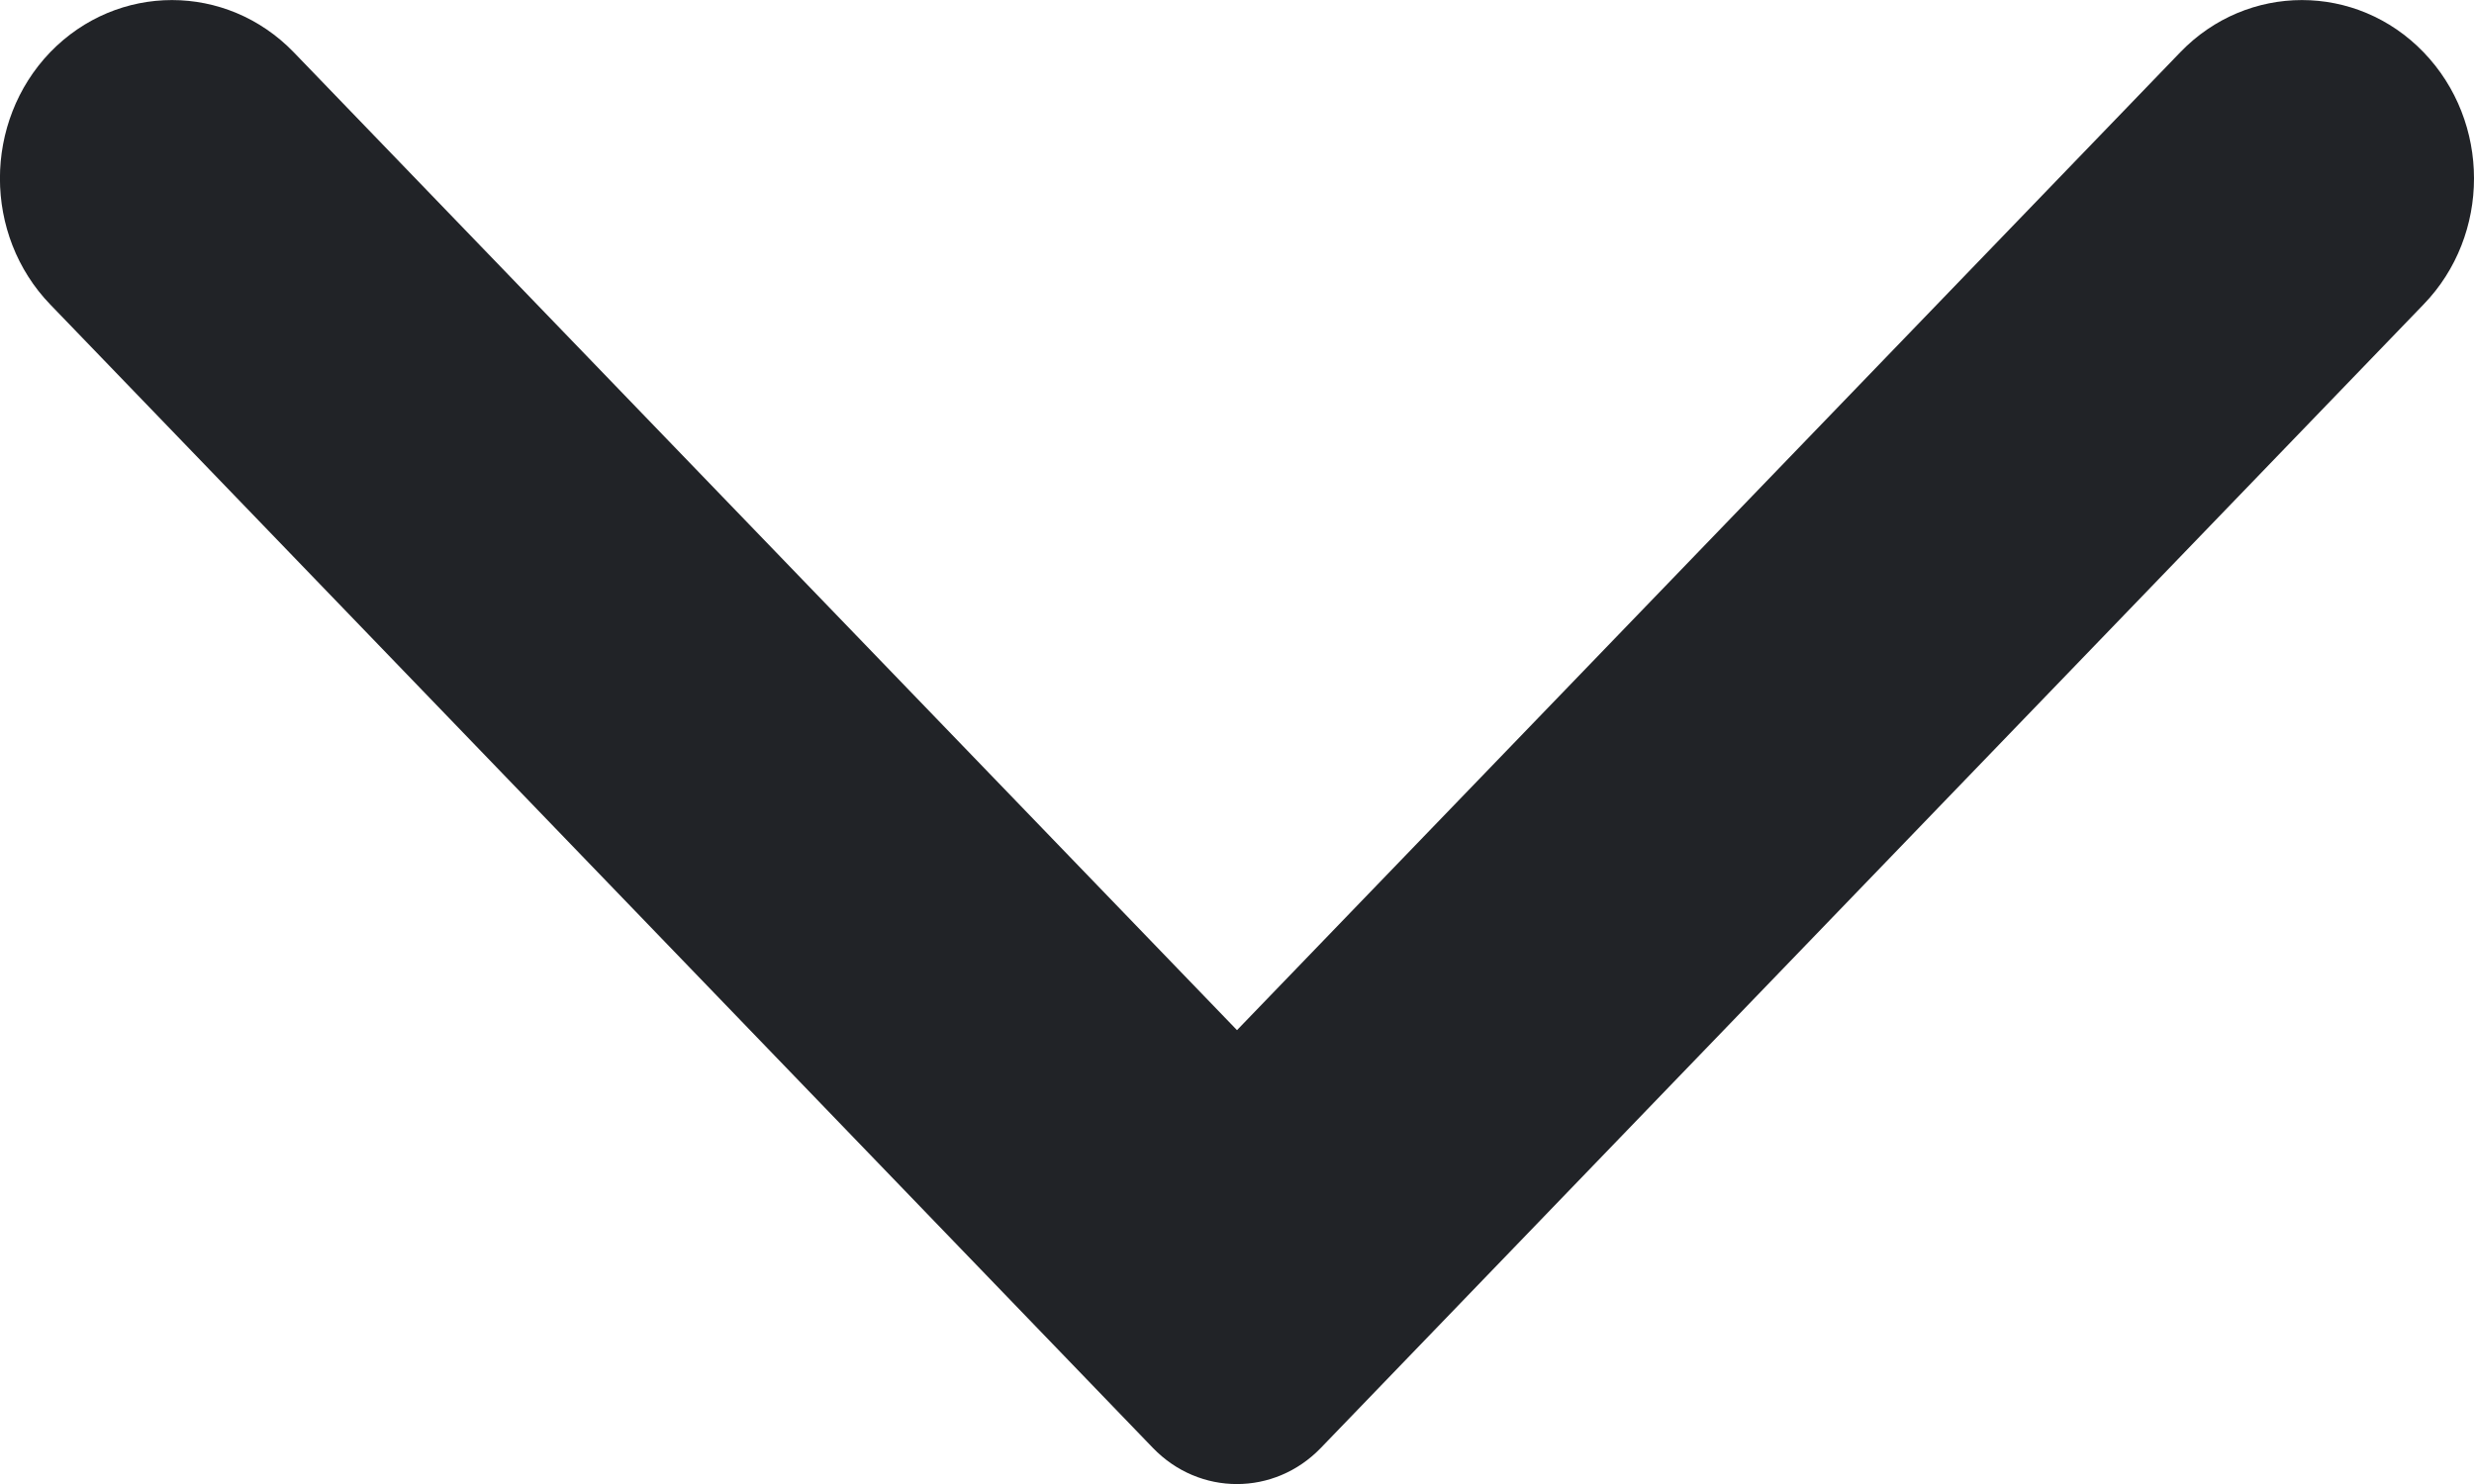<?xml version="1.0" encoding="UTF-8"?>
<svg width="10px" height="6px" viewBox="0 0 10 6" version="1.1" xmlns="http://www.w3.org/2000/svg" xmlns:xlink="http://www.w3.org/1999/xlink">
    <title>Chevron Copy 97@1x</title>
    <g id="Page-1" stroke="none" stroke-width="1" fill="none" fill-rule="evenodd">
        <g id="Drop-Down" transform="translate(-1037, -256)" fill="#212327">
            <g id="Group-2-Copy" transform="translate(876, 244)">
                <path d="M163.146,15.34 C162.951,15.152 162.951,14.849 163.146,14.661 L167.769,10.204 C168.05,9.932 168.507,9.932 168.789,10.204 C169.07,10.475 169.07,10.916 168.789,11.187 L164.835,15 L168.789,18.813 C169.07,19.085 169.07,19.525 168.789,19.797 C168.507,20.068 168.05,20.068 167.769,19.797 L163.146,15.34 Z" id="Chevron-Copy-97" transform="translate(166, 15) scale(-1, 1) rotate(-90) translate(-166, -15) "></path>
            </g>
        </g>
    </g>
</svg>